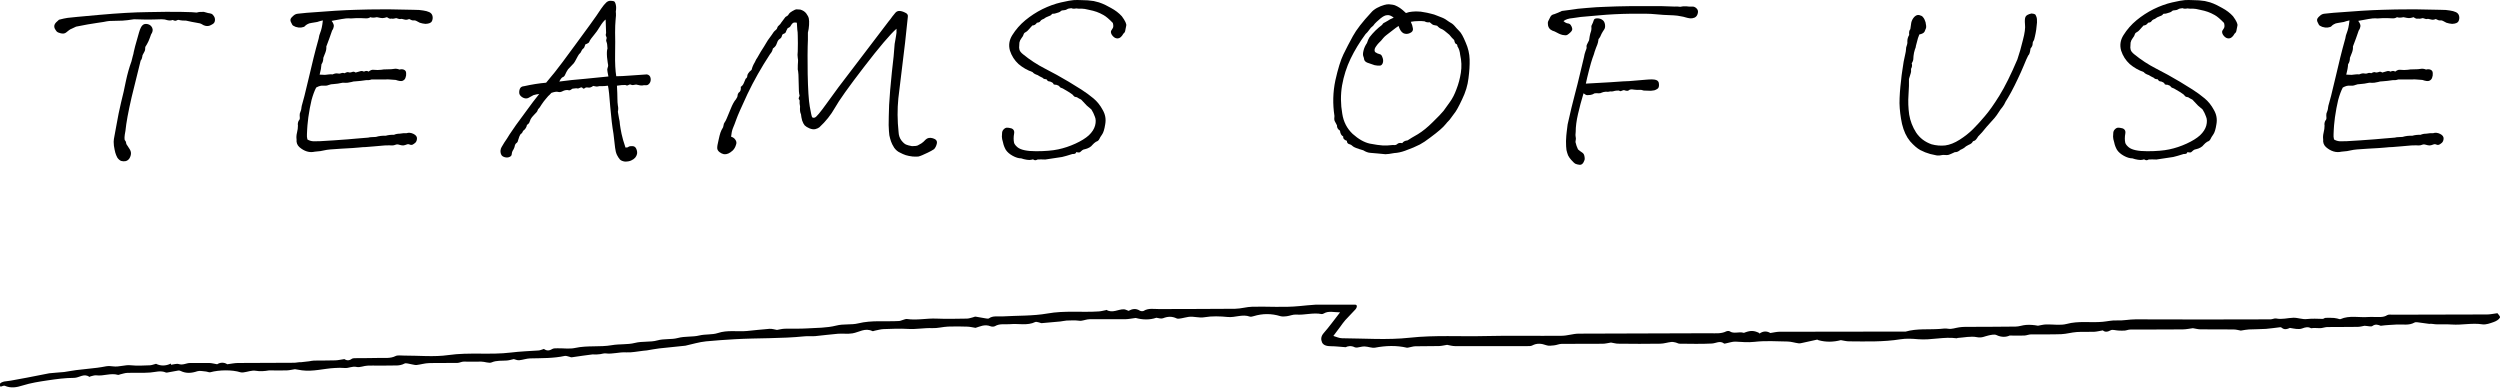 <svg width="270" height="42" viewBox="0 0 270 42" fill="none" xmlns="http://www.w3.org/2000/svg">
<g clip-path="url(#clip0_2003_17)">
<path d="M190.018 36.034C190.418 35.73 190.848 35.748 191.194 35.966C191.571 35.91 191.879 35.829 192.179 35.829C196.725 35.817 201.271 35.817 205.817 35.81C207.017 35.463 208.271 35.612 209.502 35.525C209.817 35.5 210.086 35.445 210.425 35.507C210.779 35.569 211.194 35.407 211.586 35.352C211.802 35.321 212.017 35.302 212.232 35.302C214.048 35.289 215.871 35.302 217.686 35.271C218.063 35.271 218.432 35.116 218.817 35.091C219.247 35.06 219.678 35.097 220.101 35.178C220.394 35.128 220.678 35.048 220.971 35.041C221.717 35.017 222.524 35.165 223.194 34.986C224.486 34.632 225.786 34.874 227.063 34.756C227.57 34.713 228.078 34.582 228.586 34.607C229.286 34.644 229.947 34.489 230.647 34.489C235.501 34.514 240.355 34.502 245.208 34.489C245.416 34.489 245.639 34.359 245.824 34.396C246.462 34.527 247.062 34.334 247.677 34.316C248.162 34.303 248.662 34.514 249.131 34.458C249.716 34.396 250.277 34.421 250.854 34.44C250.947 34.44 251.031 34.347 251.131 34.334C251.3 34.316 251.47 34.322 251.639 34.322C251.785 34.322 251.931 34.328 252.085 34.34C252.193 34.353 252.3 34.378 252.416 34.396C252.539 34.421 252.693 34.496 252.77 34.465C253.746 34.03 254.8 34.322 255.808 34.235C256.023 34.216 256.246 34.235 256.462 34.235C256.923 34.223 257.393 34.309 257.816 34.037C257.954 33.944 258.239 33.987 258.454 33.987C261.839 33.981 265.215 33.974 268.6 33.962C268.931 33.962 269.254 33.888 269.723 33.826C269.785 33.931 270.061 34.167 269.992 34.303C269.892 34.508 269.585 34.688 269.315 34.781C268.931 34.917 268.477 35.085 268.1 35.029C266.985 34.855 265.892 35.128 264.792 35.048C264.215 35.004 263.631 35.048 263.046 35.023C262.823 35.017 262.608 34.942 262.362 34.979C262.054 34.936 261.754 34.886 261.446 34.855C261.216 34.831 260.916 34.75 260.762 34.837C260.162 35.178 259.5 35.01 258.862 35.048C258.285 35.085 257.7 35.103 257.123 35.184C256.831 35.085 256.569 34.955 256.208 35.215C256.077 35.308 255.731 35.203 255.37 35.184C255.216 35.209 254.923 35.296 254.639 35.302C253.547 35.321 252.454 35.308 251.37 35.321C251.162 35.321 250.954 35.395 250.747 35.426C250.639 35.445 250.524 35.445 250.416 35.438C250.147 35.426 249.877 35.407 249.6 35.451C249.27 35.277 249.016 35.327 248.624 35.476C248.262 35.612 247.754 35.488 247.308 35.414C247.024 35.544 246.724 35.656 246.408 35.383C246.377 35.352 246.308 35.333 246.262 35.339C245.747 35.395 245.239 35.482 244.724 35.519C244.108 35.562 243.493 35.55 242.878 35.581C242.608 35.593 242.339 35.656 242.008 35.705C241.793 35.668 241.501 35.581 241.208 35.581C240.024 35.569 238.847 35.581 237.662 35.569C237.393 35.569 237.124 35.488 236.832 35.445C236.493 35.488 236.116 35.569 235.739 35.575C233.847 35.593 231.955 35.581 230.07 35.593C229.863 35.593 229.663 35.687 229.455 35.705C229.232 35.724 229.001 35.705 228.778 35.699C228.501 35.687 228.147 35.569 227.97 35.662C227.593 35.873 227.316 35.873 227.109 35.68C226.732 35.742 226.44 35.823 226.147 35.835C225.532 35.86 224.909 35.817 224.294 35.86C223.732 35.897 223.186 36.065 222.624 36.09C221.54 36.133 220.447 36.102 219.355 36.114C219.117 36.114 218.878 36.226 218.64 36.239C218.171 36.257 217.701 36.239 217.04 36.239C216.694 36.4 216.186 36.462 215.609 36.183C215.401 36.083 215.025 36.17 214.748 36.232C214.34 36.319 214.04 36.524 213.494 36.412C212.855 36.282 212.117 36.456 211.425 36.499C211.394 36.499 211.355 36.542 211.332 36.536C209.932 36.338 208.563 36.76 207.156 36.636C206.525 36.58 205.863 36.542 205.248 36.642C203.409 36.939 201.556 36.877 199.702 36.865C199.41 36.865 199.117 36.784 198.81 36.735C198.04 36.939 197.217 36.97 196.394 36.741C196.348 36.728 196.294 36.673 196.256 36.679C195.748 36.784 195.24 36.902 194.733 37.014C194.571 37.051 194.387 37.101 194.233 37.076C193.841 37.026 193.448 36.89 193.056 36.884C191.856 36.859 190.641 36.784 189.464 36.921C188.756 37.001 188.11 36.927 187.425 36.896C187.11 36.884 186.779 37.008 186.456 37.07C186.372 37.088 186.233 37.132 186.202 37.101C185.748 36.747 185.325 37.082 184.879 37.101C183.718 37.163 182.556 37.126 181.387 37.119C181.256 37.119 181.133 37.026 180.995 36.995C180.833 36.958 180.656 36.915 180.495 36.933C180.095 36.977 179.71 37.113 179.31 37.119C177.803 37.144 176.295 37.138 174.78 37.119C174.51 37.119 174.241 37.032 173.987 36.995C173.687 37.039 173.38 37.126 173.072 37.126C171.603 37.138 170.126 37.126 168.657 37.138C168.387 37.138 168.118 37.274 167.841 37.299C167.564 37.33 167.241 37.374 167.011 37.287C166.472 37.094 165.995 37.039 165.48 37.312C165.341 37.386 165.134 37.38 164.949 37.38C162.349 37.38 159.749 37.392 157.149 37.38C156.857 37.38 156.565 37.293 156.288 37.243C156.003 37.287 155.719 37.361 155.426 37.374C154.572 37.392 153.719 37.38 152.865 37.398C152.642 37.398 152.419 37.479 152.196 37.516C152.111 37.529 152.019 37.566 151.949 37.553C150.803 37.287 149.665 37.33 148.511 37.547C148.165 37.609 147.757 37.429 147.38 37.417C147.126 37.405 146.865 37.498 146.611 37.529C146.519 37.541 146.396 37.547 146.326 37.51C145.911 37.299 145.542 37.386 145.334 37.498C144.703 37.454 144.234 37.392 143.765 37.392C143.319 37.392 142.927 37.305 142.78 36.977C142.642 36.654 142.657 36.325 142.95 35.984C143.557 35.296 144.088 34.551 144.727 33.733C144.034 33.733 143.496 33.547 142.98 33.85C142.911 33.894 142.804 33.931 142.734 33.919C141.811 33.733 140.904 34.049 139.981 33.974C139.65 33.95 139.311 34.111 138.965 34.154C138.742 34.185 138.481 34.204 138.273 34.142C137.311 33.85 136.358 33.85 135.404 34.142C135.273 34.185 135.096 34.229 134.981 34.192C134.173 33.9 133.404 34.316 132.596 34.235C131.773 34.154 130.896 34.123 130.096 34.26C129.473 34.371 128.935 34.136 128.358 34.223C128.096 34.26 127.85 34.334 127.589 34.378C127.419 34.403 127.204 34.452 127.081 34.39C126.581 34.148 126.119 34.167 125.604 34.371C125.419 34.446 125.127 34.359 124.889 34.316C124.135 34.576 123.381 34.533 122.658 34.34C122.25 34.39 121.873 34.471 121.496 34.477C120.227 34.489 118.95 34.465 117.681 34.477C117.373 34.477 117.073 34.607 116.758 34.644C116.581 34.663 116.389 34.607 116.204 34.607C115.866 34.607 115.535 34.601 115.197 34.62C114.966 34.632 114.743 34.7 114.52 34.719C113.85 34.787 113.181 34.849 112.504 34.899C112.412 34.905 112.32 34.843 112.22 34.824C112.081 34.8 111.904 34.731 111.812 34.775C110.951 35.197 109.997 34.923 109.097 35.01C108.551 35.06 107.974 34.917 107.466 35.221C107.358 35.289 107.12 35.296 106.989 35.24C106.328 34.973 105.789 35.289 105.358 35.407C104.982 35.345 104.728 35.283 104.466 35.277C103.774 35.258 103.082 35.24 102.397 35.271C101.82 35.296 101.251 35.463 100.682 35.438C99.805 35.401 98.959 35.581 98.074 35.525C97.189 35.469 96.29 35.513 95.405 35.544C95.097 35.556 94.79 35.656 94.482 35.711C94.397 35.73 94.282 35.786 94.228 35.761C93.42 35.37 92.782 35.885 92.067 36.003C91.559 36.09 91.013 36.003 90.49 36.046C89.674 36.108 88.874 36.226 88.059 36.3C87.667 36.338 87.259 36.282 86.859 36.325C84.367 36.58 81.844 36.493 79.352 36.636C78.328 36.697 77.282 36.766 76.259 36.865C75.513 36.939 74.798 37.163 74.067 37.324C74.052 37.324 74.029 37.33 74.013 37.336C73.075 37.436 72.136 37.522 71.198 37.628C70.744 37.678 70.298 37.777 69.852 37.845C69.729 37.864 69.598 37.87 69.475 37.882C68.859 37.944 68.236 38.093 67.629 38.056C66.867 38.006 66.159 38.267 65.406 38.167C65.221 38.143 65.021 38.223 64.829 38.248C64.567 38.279 64.306 38.304 64.021 38.273C63.66 38.316 63.298 38.36 62.937 38.416C62.537 38.471 62.144 38.54 61.744 38.589C61.667 38.602 61.583 38.552 61.506 38.533C61.337 38.496 61.144 38.409 60.998 38.44C59.767 38.707 58.514 38.676 57.252 38.707C56.86 38.719 56.468 38.868 56.068 38.906C55.875 38.924 55.667 38.825 55.491 38.782C55.237 38.837 54.991 38.918 54.729 38.937C54.183 38.98 53.637 38.906 53.091 39.141C52.814 39.259 52.345 39.054 51.968 39.054C51.345 39.061 50.721 39.073 50.091 39.054C49.86 39.048 49.622 39.197 49.383 39.197C48.368 39.216 47.345 39.185 46.329 39.216C45.883 39.228 45.445 39.365 44.999 39.42C44.837 39.439 44.66 39.377 44.491 39.352C44.214 39.315 43.852 39.172 43.683 39.265C43.137 39.563 42.56 39.452 41.991 39.476C41.23 39.507 40.46 39.464 39.699 39.489C39.299 39.501 38.868 39.712 38.522 39.631C38.037 39.52 37.676 39.78 37.237 39.743C36.876 39.712 36.507 39.718 36.145 39.743C34.968 39.805 33.822 40.152 32.622 39.997C32.368 39.966 32.114 39.917 31.853 39.873C31.576 39.917 31.268 39.991 30.961 40.004C30.361 40.022 29.761 40.004 29.161 40.004C29.122 40.004 29.084 40.004 29.053 40.004C28.568 40.084 28.114 40.127 27.599 40.041C27.207 39.972 26.753 40.159 26.322 40.214C26.199 40.233 26.061 40.239 25.953 40.202C25.107 39.929 23.692 39.935 22.715 40.202C22.576 40.239 22.392 40.134 22.222 40.121C21.915 40.096 21.561 40.01 21.307 40.096C20.684 40.307 20.107 40.351 19.515 40.066C19.438 40.028 19.338 40.004 19.261 40.016C18.884 40.078 18.515 40.152 18.138 40.221C18.069 40.233 17.976 40.258 17.922 40.233C17.346 39.979 16.792 40.19 16.215 40.233C15.399 40.295 14.576 40.245 13.761 40.27C13.507 40.276 13.253 40.369 12.999 40.425C12.915 40.444 12.815 40.506 12.746 40.487C11.961 40.258 11.192 40.636 10.407 40.537C10.215 40.512 9.992 40.599 9.792 40.642C9.746 40.655 9.669 40.711 9.653 40.704C9.069 40.276 8.561 40.81 7.992 40.81C7.046 40.81 6.1 40.94 5.169 41.077C4.254 41.213 3.323 41.356 2.454 41.629C1.769 41.846 1.177 41.951 0.508 41.66C0.415 41.622 0.223 41.722 0.061 41.765C-0.208 41.411 0.177 41.287 0.431 41.207C0.677 41.176 0.915 41.151 1.161 41.108C1.746 41.002 2.331 40.897 2.915 40.785C3.715 40.63 4.523 40.475 5.323 40.314C5.4 40.295 6.83 40.19 6.93 40.177C7.361 40.115 7.792 40.028 8.223 39.972C8.977 39.879 9.738 39.811 10.5 39.718C10.83 39.681 11.153 39.613 11.476 39.557C11.723 39.514 12.046 39.544 12.215 39.569C12.892 39.656 13.499 39.371 14.169 39.452C14.83 39.526 15.515 39.47 16.184 39.452C16.384 39.445 16.584 39.358 16.853 39.29C17.33 39.532 17.892 39.544 18.445 39.265C18.453 39.309 18.461 39.352 18.476 39.396C18.753 39.365 19.076 39.247 19.307 39.321C19.769 39.464 20.122 39.203 20.53 39.203C21.222 39.21 21.915 39.191 22.599 39.203C22.853 39.203 23.099 39.284 23.453 39.34C23.768 39.135 24.199 39.104 24.545 39.34C24.976 39.284 25.338 39.203 25.699 39.203C27.715 39.185 29.738 39.191 31.753 39.178C32.007 39.178 32.253 39.098 32.522 39.117C32.814 39.086 33.107 39.054 33.399 39.017C33.576 38.992 33.753 38.943 33.922 38.943C34.684 38.93 35.453 38.943 36.214 38.918C36.507 38.912 36.799 38.837 37.191 38.782C37.376 38.906 37.668 39.005 37.999 38.751C38.099 38.676 38.306 38.688 38.468 38.682C39.306 38.67 40.145 38.682 40.976 38.657C41.56 38.639 42.153 38.738 42.722 38.453C42.953 38.335 43.322 38.409 43.637 38.403C45.237 38.397 46.876 38.571 48.429 38.347C50.691 38.025 52.952 38.347 55.175 38.075C56.183 37.95 57.167 37.919 58.167 37.851C58.352 37.839 58.529 37.746 58.744 37.684C59.014 37.888 59.298 37.907 59.637 37.696C59.775 37.609 60.014 37.615 60.214 37.615C60.852 37.603 61.521 37.709 62.114 37.578C63.429 37.287 64.79 37.504 66.067 37.281C66.913 37.132 67.775 37.237 68.552 37.039C69.375 36.828 70.236 36.977 70.983 36.766C71.736 36.555 72.513 36.691 73.198 36.505C73.982 36.294 74.79 36.412 75.521 36.232C76.198 36.071 76.921 36.17 77.513 35.972C78.567 35.618 79.621 35.842 80.667 35.748C81.482 35.674 82.29 35.569 83.105 35.513C83.367 35.494 83.644 35.587 83.913 35.631C84.19 35.587 84.482 35.507 84.774 35.5C85.559 35.476 86.344 35.519 87.121 35.469C88.19 35.407 89.305 35.42 90.305 35.165C91.12 34.955 91.936 35.11 92.69 34.923C94.151 34.564 95.628 34.756 97.097 34.669C97.236 34.663 97.359 34.595 97.497 34.558C97.643 34.52 97.812 34.434 97.951 34.452C99.02 34.613 100.082 34.359 101.151 34.409C102.235 34.458 103.335 34.421 104.42 34.409C104.643 34.409 104.858 34.322 105.074 34.272C105.174 34.248 105.282 34.185 105.374 34.198C105.743 34.254 106.112 34.334 106.481 34.39C106.581 34.409 106.735 34.427 106.797 34.39C107.228 34.068 107.758 34.204 108.251 34.173C109.881 34.074 111.551 34.136 113.127 33.857C114.989 33.522 116.835 33.758 118.681 33.633C118.943 33.615 119.196 33.54 119.45 33.491C119.466 33.491 119.489 33.466 119.496 33.466C120.15 33.857 120.75 33.392 121.373 33.404C121.535 33.404 121.696 33.509 121.889 33.571C122.266 33.361 122.673 33.274 123.104 33.553C123.196 33.609 123.427 33.633 123.512 33.578C124.035 33.249 124.635 33.385 125.196 33.379C127.927 33.361 130.65 33.379 133.381 33.348C134.011 33.342 134.642 33.137 135.273 33.125C136.965 33.088 138.673 33.224 140.342 33.057C141.488 32.939 142.619 32.852 143.773 32.833C144.534 32.821 145.303 32.833 146.065 32.846C146.226 32.846 146.488 32.908 146.526 32.988C146.573 33.106 146.496 33.292 146.396 33.404C146.042 33.801 145.65 34.173 145.296 34.57C145.096 34.787 144.942 35.029 144.765 35.265C144.534 35.569 144.311 35.873 144.003 36.282C144.311 36.369 144.627 36.53 144.942 36.53C147.38 36.549 149.849 36.735 152.242 36.474C154.98 36.176 157.695 36.363 160.418 36.294C163.164 36.226 165.911 36.294 168.657 36.263C169.272 36.263 169.88 36.04 170.495 36.034C175.226 36.009 179.949 36.015 184.679 35.99C185.264 35.99 185.872 36.065 186.425 35.792C186.518 35.742 186.725 35.73 186.795 35.773C187.256 36.096 187.818 35.786 188.302 35.941C188.348 35.959 188.433 35.916 188.495 35.891C189.087 35.68 189.441 35.693 189.987 35.959L190.018 36.034Z" fill="black"/>
</g>
<path d="M264.831 2.578C264.615 2.562 264.407 2.52 264.208 2.454C264.042 2.371 263.917 2.304 263.834 2.255C263.751 2.205 263.651 2.188 263.535 2.205C263.435 2.221 263.278 2.171 263.062 2.055C262.879 2.138 262.705 2.155 262.539 2.105C262.339 2.039 262.198 2.022 262.115 2.055C262.049 2.072 261.899 2.039 261.666 1.956C261.451 2.022 261.276 2.039 261.143 2.005C261.027 2.055 260.869 2.005 260.67 1.856C260.454 1.922 260.288 1.956 260.172 1.956C260.072 1.956 259.873 1.922 259.574 1.856C259.275 1.922 259.042 1.922 258.876 1.856C258.727 1.956 258.552 1.997 258.353 1.98C258.154 1.964 257.971 1.956 257.805 1.956C257.655 1.956 257.514 1.956 257.381 1.956C257.248 1.956 257.115 1.964 256.983 1.98C256.85 1.997 256.708 1.997 256.559 1.98C256.426 1.964 256.169 1.989 255.787 2.055C255.405 2.122 255.039 2.188 254.69 2.255C254.89 2.52 254.964 2.736 254.915 2.902C254.881 3.068 254.823 3.201 254.74 3.301C254.558 3.849 254.35 4.422 254.117 5.02C254.134 5.236 254.101 5.452 254.018 5.668C253.935 5.867 253.86 6.058 253.793 6.241C253.793 6.523 253.727 6.756 253.594 6.938C253.578 7.254 253.511 7.628 253.395 8.06C253.611 8.076 253.802 8.085 253.968 8.085C254.151 8.068 254.3 8.051 254.416 8.035C254.549 8.018 254.674 8.018 254.79 8.035C255.023 7.935 255.205 7.902 255.338 7.935C255.471 7.968 255.596 7.96 255.712 7.91C255.828 7.86 255.953 7.86 256.086 7.91C256.302 7.794 256.451 7.761 256.534 7.81C256.634 7.844 256.75 7.835 256.883 7.786C257.016 7.719 257.149 7.736 257.282 7.835C257.531 7.769 257.705 7.719 257.805 7.686C257.921 7.653 258.046 7.669 258.178 7.736C258.378 7.636 258.544 7.636 258.677 7.736C258.876 7.586 259.042 7.52 259.175 7.536C259.325 7.536 259.482 7.545 259.648 7.561C259.781 7.561 259.914 7.553 260.047 7.536C260.18 7.503 260.404 7.487 260.72 7.487C261.035 7.487 261.276 7.47 261.442 7.437C261.608 7.404 261.799 7.428 262.015 7.511C262.215 7.462 262.381 7.47 262.514 7.536C262.663 7.603 262.738 7.727 262.738 7.91C262.754 8.076 262.73 8.242 262.663 8.408C262.613 8.558 262.505 8.666 262.339 8.732C262.19 8.782 261.949 8.749 261.617 8.633C261.334 8.616 261.11 8.599 260.944 8.583C260.794 8.566 260.653 8.566 260.52 8.583H259.001C258.818 8.649 258.619 8.674 258.403 8.658C258.22 8.674 258.037 8.699 257.855 8.732C257.688 8.749 257.506 8.766 257.306 8.782C257.124 8.782 256.966 8.807 256.833 8.857C256.7 8.89 256.567 8.915 256.434 8.932C256.318 8.948 256.135 8.948 255.886 8.932C255.67 8.965 255.496 8.998 255.363 9.031C255.247 9.048 255.089 9.064 254.89 9.081C254.707 9.081 254.533 9.114 254.367 9.181C254.217 9.247 254.026 9.272 253.793 9.255C253.578 9.222 253.32 9.289 253.021 9.455C252.838 9.804 252.672 10.252 252.523 10.8C252.39 11.348 252.274 11.971 252.174 12.669C252.091 13.366 252.049 13.798 252.049 13.964C252.049 14.13 252.041 14.305 252.025 14.488C252.008 14.67 252.025 14.861 252.074 15.061C252.257 15.177 252.473 15.243 252.722 15.26C252.971 15.277 253.694 15.243 254.89 15.16C256.102 15.077 256.949 15.011 257.431 14.961C257.913 14.911 258.32 14.878 258.652 14.861C258.768 14.828 258.884 14.811 259.001 14.811C259.134 14.811 259.291 14.803 259.474 14.787C259.806 14.687 260.155 14.645 260.52 14.662C260.819 14.579 261.118 14.546 261.417 14.562C261.6 14.479 261.808 14.438 262.04 14.438C262.323 14.388 262.563 14.371 262.763 14.388C263.012 14.305 263.269 14.33 263.535 14.463C263.801 14.595 263.925 14.77 263.909 14.986C263.892 15.185 263.826 15.335 263.709 15.434C263.61 15.517 263.51 15.584 263.411 15.634C263.311 15.667 263.211 15.659 263.112 15.609C263.012 15.559 262.904 15.559 262.788 15.609C262.671 15.659 262.547 15.692 262.414 15.708C262.298 15.708 262.156 15.684 261.99 15.634C261.841 15.584 261.708 15.584 261.592 15.634C261.475 15.684 261.351 15.708 261.218 15.708C261.085 15.692 260.819 15.692 260.421 15.708C260.089 15.742 259.707 15.775 259.275 15.808C258.843 15.841 258.536 15.866 258.353 15.883C258.17 15.883 257.929 15.899 257.63 15.933C257.331 15.966 256.7 16.007 255.737 16.057C254.773 16.107 254.167 16.165 253.918 16.232C253.686 16.298 253.337 16.348 252.872 16.381C252.589 16.448 252.307 16.439 252.025 16.356C251.742 16.273 251.468 16.115 251.202 15.883C250.97 15.667 250.87 15.393 250.903 15.061C250.87 14.828 250.887 14.579 250.953 14.313C251.02 14.047 251.053 13.798 251.053 13.566C251.02 13.4 251.045 13.225 251.128 13.043C251.227 12.943 251.269 12.827 251.252 12.694C251.236 12.544 251.236 12.403 251.252 12.27C251.368 11.988 251.427 11.78 251.427 11.647C251.443 11.498 251.476 11.348 251.526 11.199C251.593 11.033 251.834 10.069 252.249 8.309C252.664 6.548 252.913 5.527 252.996 5.244C253.079 4.962 253.179 4.596 253.295 4.148C253.328 3.915 253.378 3.724 253.445 3.575C253.511 3.409 253.569 3.218 253.619 3.002C253.669 2.786 253.71 2.52 253.744 2.205C253.511 2.255 253.353 2.296 253.27 2.329C253.204 2.362 253.096 2.387 252.946 2.404C252.814 2.421 252.664 2.446 252.498 2.479C252.332 2.495 252.182 2.545 252.049 2.628C251.933 2.695 251.85 2.761 251.8 2.828C251.75 2.894 251.609 2.944 251.377 2.977C251.211 2.994 251.02 2.969 250.804 2.902C250.588 2.819 250.463 2.736 250.43 2.653C250.397 2.57 250.347 2.47 250.281 2.354C250.231 2.221 250.231 2.105 250.281 2.005C250.347 1.889 250.447 1.781 250.58 1.681C250.712 1.565 250.862 1.499 251.028 1.482C251.211 1.466 251.535 1.432 252 1.383C254.292 1.2 256.052 1.092 257.282 1.059C258.245 1.025 259.225 1.009 260.221 1.009C260.471 1.009 260.728 1.009 260.994 1.009C262.24 1.025 263.087 1.042 263.535 1.059C264 1.059 264.349 1.084 264.581 1.133C264.831 1.167 265.047 1.225 265.229 1.308C265.412 1.391 265.528 1.524 265.578 1.706C265.628 1.889 265.611 2.08 265.528 2.279C265.445 2.462 265.213 2.562 264.831 2.578Z" fill="black"/>
<path d="M241.167 1.756C241.532 2.255 241.69 2.595 241.64 2.778C241.607 2.961 241.574 3.127 241.541 3.276C241.524 3.426 241.458 3.542 241.341 3.625C241.159 3.957 240.959 4.132 240.743 4.148C240.544 4.165 240.361 4.082 240.195 3.899C240.029 3.716 239.963 3.534 239.996 3.351C240.062 3.235 240.129 3.127 240.195 3.027C240.262 2.911 240.262 2.728 240.195 2.479C239.797 2.064 239.465 1.781 239.199 1.632C238.933 1.482 238.684 1.366 238.451 1.283C238.219 1.2 237.936 1.125 237.604 1.059C237.272 0.976 237.015 0.934 236.832 0.934C236.633 0.951 236.433 0.943 236.234 0.909C236.035 0.959 235.86 0.951 235.711 0.884C235.478 0.901 235.32 0.943 235.237 1.009C235.171 1.059 235.055 1.092 234.889 1.109C234.722 1.109 234.606 1.15 234.54 1.233C234.473 1.3 234.307 1.366 234.041 1.433C233.958 1.466 233.867 1.482 233.767 1.482C233.684 1.466 233.618 1.499 233.568 1.582C233.518 1.649 233.394 1.715 233.194 1.781C233.012 1.848 232.887 1.914 232.821 1.981C232.754 2.031 232.671 2.072 232.571 2.105C232.488 2.139 232.414 2.205 232.347 2.305C232.297 2.388 232.181 2.437 231.998 2.454C231.866 2.653 231.699 2.753 231.5 2.753C231.284 2.986 231.135 3.152 231.052 3.251C230.985 3.334 230.894 3.409 230.778 3.476C230.661 3.525 230.587 3.608 230.553 3.725C230.537 3.824 230.462 3.957 230.329 4.123C230.213 4.273 230.138 4.431 230.105 4.597L230.08 5.045C230.063 5.062 230.072 5.161 230.105 5.344C230.138 5.51 230.271 5.685 230.504 5.867C231.234 6.465 232.023 6.98 232.87 7.412C233.718 7.844 234.573 8.317 235.437 8.832C235.885 9.098 236.342 9.38 236.807 9.679C237.272 9.978 237.704 10.294 238.103 10.626C238.501 10.958 238.833 11.373 239.099 11.872C239.381 12.354 239.473 12.868 239.373 13.416C239.29 13.965 239.174 14.338 239.024 14.538C238.891 14.72 238.792 14.886 238.725 15.036C238.659 15.169 238.543 15.26 238.377 15.31C238.227 15.41 238.103 15.518 238.003 15.634C237.92 15.75 237.804 15.85 237.654 15.933C237.505 16.016 237.355 16.074 237.206 16.107C237.073 16.124 236.965 16.165 236.882 16.232C236.799 16.298 236.724 16.365 236.657 16.431C236.591 16.481 236.45 16.481 236.234 16.431C236.217 16.581 236.084 16.647 235.835 16.631C235.37 16.78 234.996 16.888 234.714 16.954C234.1 17.037 233.493 17.129 232.895 17.228C232.563 17.212 232.281 17.212 232.048 17.228C231.915 17.311 231.799 17.328 231.699 17.278C231.616 17.212 231.517 17.203 231.4 17.253C231.284 17.287 231.118 17.287 230.902 17.253C230.686 17.22 230.487 17.17 230.304 17.104C230.022 17.104 229.715 17.012 229.382 16.83C229.05 16.647 228.801 16.431 228.635 16.182C228.485 15.916 228.386 15.65 228.336 15.385C228.253 15.119 228.211 14.911 228.211 14.762C228.211 14.596 228.22 14.446 228.236 14.313C228.253 14.181 228.311 14.064 228.411 13.965C228.527 13.848 228.643 13.79 228.76 13.79C228.892 13.79 229.017 13.807 229.133 13.84C229.266 13.857 229.374 13.915 229.457 14.014C229.54 14.114 229.565 14.255 229.532 14.438C229.499 14.604 229.482 14.778 229.482 14.961C229.482 15.127 229.499 15.285 229.532 15.435C229.582 15.584 229.706 15.742 229.906 15.908C230.254 16.19 230.919 16.331 231.899 16.331C232.879 16.331 233.676 16.265 234.291 16.132C234.922 15.999 235.545 15.792 236.159 15.509C236.774 15.227 237.255 14.928 237.604 14.612C237.953 14.28 238.177 13.931 238.277 13.566C238.377 13.184 238.368 12.86 238.252 12.594C238.152 12.312 238.028 12.055 237.878 11.822C237.712 11.689 237.546 11.548 237.38 11.398C237.231 11.249 237.098 11.108 236.981 10.975C236.848 10.809 236.741 10.717 236.657 10.701C236.591 10.668 236.516 10.626 236.433 10.576C236.367 10.51 236.284 10.477 236.184 10.477C236.101 10.477 236.026 10.435 235.96 10.352C235.91 10.269 235.819 10.186 235.686 10.103C235.553 10.003 235.254 9.82 234.789 9.555C234.606 9.505 234.49 9.438 234.44 9.355C234.39 9.272 234.274 9.206 234.091 9.156C233.892 9.156 233.784 9.123 233.767 9.056C233.767 8.99 233.709 8.932 233.593 8.882C233.477 8.816 233.369 8.782 233.269 8.782C233.186 8.766 233.103 8.691 233.02 8.558C232.821 8.558 232.688 8.508 232.621 8.409C232.372 8.292 232.189 8.193 232.073 8.11C231.807 8.027 231.625 7.919 231.525 7.786C230.96 7.586 230.454 7.296 230.005 6.914C229.573 6.515 229.266 6.033 229.083 5.469C228.917 4.887 229 4.331 229.333 3.799C229.715 3.185 230.188 2.645 230.753 2.18C231.317 1.715 231.932 1.316 232.596 0.984C233.277 0.652 233.942 0.411 234.59 0.262C235.254 0.112 235.711 0.029 235.96 0.012C236.226 -0.004 236.5 -0.004 236.782 0.012C237.28 0.012 237.729 0.046 238.127 0.112C238.576 0.212 238.883 0.303 239.049 0.386C239.232 0.453 239.548 0.61 239.996 0.86C240.461 1.109 240.851 1.408 241.167 1.756Z" fill="black"/>
<path d="M219.995 2.429C219.961 2.944 219.887 3.45 219.77 3.948C219.721 4.214 219.662 4.38 219.596 4.447C219.546 4.513 219.521 4.621 219.521 4.771C219.521 4.904 219.446 5.061 219.297 5.244C219.247 5.659 219.164 5.908 219.048 5.991C218.932 6.207 218.774 6.565 218.574 7.063C218.375 7.544 218.159 8.026 217.927 8.508C217.711 8.973 217.47 9.455 217.204 9.953C216.938 10.435 216.739 10.775 216.606 10.974C216.507 11.207 216.39 11.406 216.257 11.572C216.125 11.722 215.992 11.905 215.859 12.12C215.726 12.336 215.576 12.544 215.41 12.743C215.045 13.159 214.754 13.482 214.538 13.715C214.339 13.947 214.181 14.139 214.065 14.288C213.949 14.421 213.807 14.57 213.641 14.736C213.475 15.019 213.334 15.177 213.218 15.21C213.118 15.226 213.052 15.276 213.019 15.359C212.985 15.426 212.911 15.492 212.794 15.559C212.678 15.608 212.52 15.691 212.321 15.808C212.171 15.957 211.972 16.082 211.723 16.181C211.524 16.364 211.324 16.447 211.125 16.431C210.976 16.497 210.868 16.547 210.801 16.58C210.735 16.613 210.635 16.655 210.502 16.705C210.369 16.755 210.153 16.763 209.854 16.73C209.572 16.796 209.331 16.813 209.132 16.779C208.949 16.73 208.725 16.68 208.459 16.63C208.094 16.53 207.737 16.389 207.388 16.206C207.056 16.024 206.69 15.708 206.292 15.26C205.893 14.778 205.602 14.155 205.42 13.391C205.253 12.61 205.162 11.863 205.146 11.149C205.146 10.418 205.204 9.587 205.32 8.657C205.353 8.292 205.395 7.96 205.444 7.661C205.494 7.345 205.544 7.013 205.594 6.664C205.66 6.315 205.719 6.041 205.768 5.842C205.818 5.626 205.843 5.477 205.843 5.394C205.843 5.31 205.851 5.219 205.868 5.119C205.901 5.003 205.934 4.895 205.968 4.796C206.001 4.696 206.009 4.588 205.993 4.472C205.993 4.223 206.059 3.99 206.192 3.774C206.159 3.475 206.2 3.267 206.316 3.151C206.35 2.919 206.383 2.686 206.416 2.454C206.466 2.221 206.574 2.013 206.74 1.831C206.923 1.648 207.105 1.582 207.288 1.631C207.487 1.681 207.612 1.748 207.662 1.831C207.728 1.897 207.786 1.98 207.836 2.08C207.886 2.18 207.928 2.288 207.961 2.404C208.027 2.703 208.044 2.91 208.011 3.027C207.977 3.126 207.928 3.251 207.861 3.4C207.795 3.55 207.604 3.658 207.288 3.724C207.238 3.857 207.189 3.99 207.139 4.123C207.105 4.256 207.064 4.414 207.014 4.596C206.964 4.762 206.931 4.887 206.914 4.97C206.914 5.053 206.898 5.128 206.865 5.194C206.831 5.261 206.782 5.427 206.715 5.692C206.665 5.958 206.64 6.174 206.64 6.34C206.64 6.49 206.582 6.656 206.466 6.839C206.532 7.038 206.508 7.237 206.391 7.437C206.408 7.669 206.4 7.819 206.366 7.885C206.35 7.935 206.283 8.151 206.167 8.533C206.184 8.965 206.167 9.538 206.117 10.252C206.067 10.95 206.092 11.655 206.192 12.37C206.308 13.067 206.557 13.715 206.939 14.313C207.338 14.911 207.894 15.334 208.609 15.584C209.09 15.716 209.58 15.758 210.079 15.708C210.577 15.642 211.1 15.434 211.648 15.085C212.196 14.736 212.678 14.354 213.093 13.939C213.508 13.524 213.932 13.059 214.364 12.544C214.812 12.029 215.336 11.29 215.934 10.327C216.531 9.363 217.179 8.059 217.877 6.415C218.093 5.784 218.292 5.086 218.475 4.322C218.674 3.575 218.749 3.01 218.699 2.628C218.666 2.246 218.682 1.98 218.749 1.831C218.815 1.665 219.031 1.54 219.397 1.457C219.579 1.474 219.696 1.499 219.745 1.532C219.812 1.548 219.87 1.631 219.92 1.781C219.986 1.93 220.011 2.146 219.995 2.429Z" fill="black"/>
<path d="M171.62 4.348C171.67 3.999 171.712 3.766 171.745 3.65C171.795 3.517 171.828 3.409 171.844 3.326C171.878 3.226 171.886 3.052 171.869 2.803C172.002 2.537 172.085 2.338 172.119 2.205C172.152 2.055 172.276 1.981 172.492 1.981C172.725 1.981 172.916 2.039 173.065 2.155C173.215 2.255 173.306 2.421 173.339 2.653C173.373 2.886 173.339 3.069 173.24 3.201C173.157 3.318 173.065 3.467 172.966 3.65C172.883 3.882 172.775 4.073 172.642 4.223C172.609 4.489 172.567 4.68 172.517 4.796C172.484 4.896 172.434 5.02 172.368 5.17C172.318 5.303 172.268 5.444 172.218 5.593C172.185 5.743 172.11 5.967 171.994 6.266C171.894 6.548 171.77 6.98 171.62 7.561C171.471 8.143 171.354 8.633 171.271 9.031C171.903 8.998 172.783 8.948 173.912 8.882C175.042 8.799 175.731 8.757 175.98 8.757C176.246 8.741 176.836 8.691 177.749 8.608C178.281 8.558 178.646 8.566 178.845 8.633C179.061 8.699 179.169 8.857 179.169 9.106C179.186 9.339 179.136 9.497 179.02 9.58C178.904 9.663 178.787 9.721 178.671 9.754C178.555 9.771 178.43 9.787 178.297 9.804C178.181 9.804 177.924 9.795 177.525 9.779C177.342 9.712 177.185 9.688 177.052 9.704C176.919 9.721 176.719 9.712 176.454 9.679C176.188 9.629 176.005 9.654 175.906 9.754C175.823 9.837 175.648 9.829 175.382 9.729C175.249 9.762 175.15 9.795 175.083 9.829C175.017 9.862 174.934 9.845 174.834 9.779C174.602 9.779 174.436 9.795 174.336 9.829C174.253 9.862 174.153 9.879 174.037 9.879C173.937 9.862 173.846 9.87 173.763 9.903C173.68 9.92 173.572 9.92 173.439 9.903C173.24 9.92 173.09 9.953 172.991 10.003C172.907 10.053 172.8 10.078 172.667 10.078C172.55 10.061 172.401 10.061 172.218 10.078C172.052 10.178 171.903 10.236 171.77 10.252C171.637 10.269 171.521 10.277 171.421 10.277C171.321 10.277 171.188 10.211 171.022 10.078C170.79 10.842 170.59 11.589 170.424 12.32C170.258 13.034 170.175 13.674 170.175 14.239C170.142 14.504 170.142 14.695 170.175 14.812C170.208 14.911 170.2 15.086 170.15 15.335C170.217 15.634 170.308 15.9 170.424 16.132C170.574 16.265 170.715 16.373 170.848 16.456C170.981 16.539 171.064 16.647 171.097 16.78C171.13 16.896 171.147 17.004 171.147 17.104C171.163 17.203 171.122 17.345 171.022 17.527C170.923 17.71 170.79 17.801 170.624 17.801C170.458 17.785 170.308 17.752 170.175 17.702C170.059 17.652 169.893 17.502 169.677 17.253C169.544 17.104 169.436 16.946 169.353 16.78C169.287 16.614 169.228 16.423 169.179 16.207C169.145 15.991 169.129 15.667 169.129 15.235C169.145 14.803 169.17 14.471 169.204 14.239C169.237 14.006 169.27 13.74 169.303 13.441C169.602 12.096 169.86 11.025 170.076 10.227C170.291 9.413 170.474 8.683 170.624 8.035C170.79 7.387 170.939 6.764 171.072 6.166C171.105 5.95 171.155 5.751 171.222 5.568C171.338 5.303 171.379 5.136 171.346 5.07C171.33 4.987 171.346 4.896 171.396 4.796C171.446 4.696 171.521 4.547 171.62 4.348ZM169.851 1.956C169.419 1.989 169.087 2.097 168.855 2.28C169.021 2.429 169.179 2.512 169.328 2.529C169.478 2.545 169.586 2.612 169.652 2.728C169.735 2.844 169.785 2.969 169.801 3.102C169.818 3.218 169.76 3.343 169.627 3.475C169.494 3.608 169.37 3.708 169.253 3.774C169.154 3.824 168.988 3.824 168.755 3.774C168.539 3.725 168.257 3.6 167.908 3.401C167.725 3.351 167.567 3.276 167.435 3.177C167.302 3.06 167.219 2.911 167.185 2.728C167.152 2.545 167.161 2.396 167.21 2.28C167.277 2.147 167.352 1.997 167.435 1.831C167.518 1.665 167.659 1.565 167.858 1.532C168.141 1.433 168.415 1.316 168.68 1.183C168.863 1.167 169.179 1.125 169.627 1.059C170.092 0.976 170.673 0.909 171.371 0.859C172.085 0.793 172.766 0.752 173.414 0.735C174.078 0.702 175.025 0.677 176.254 0.66C176.736 0.66 177.193 0.66 177.625 0.66C178.256 0.66 178.829 0.66 179.344 0.66C180.191 0.693 180.697 0.71 180.864 0.71C181.046 0.693 181.246 0.702 181.461 0.735C181.644 0.685 181.877 0.668 182.159 0.685C182.358 0.718 182.549 0.727 182.732 0.71C182.915 0.693 183.081 0.76 183.23 0.909C183.38 1.059 183.421 1.242 183.355 1.457C183.305 1.673 183.189 1.823 183.006 1.906C182.84 1.972 182.682 1.997 182.533 1.981C182.383 1.964 182.226 1.931 182.059 1.881C181.91 1.831 181.727 1.79 181.511 1.756C181.295 1.707 181.046 1.673 180.764 1.657C180.199 1.624 179.825 1.607 179.643 1.607C179.477 1.59 179.169 1.565 178.721 1.532C178.272 1.482 177.417 1.466 176.155 1.482C174.909 1.499 173.755 1.557 172.692 1.657C171.645 1.74 170.989 1.798 170.723 1.831C170.474 1.864 170.184 1.906 169.851 1.956Z" fill="black"/>
<path d="M150.573 16.531C150.141 16.614 149.825 16.655 149.626 16.655C149.443 16.639 149.186 16.614 148.854 16.581C148.521 16.547 148.231 16.523 147.982 16.506C147.749 16.489 147.5 16.398 147.234 16.232C146.586 16.049 146.204 15.9 146.088 15.783C145.972 15.667 145.839 15.592 145.689 15.559C145.54 15.509 145.465 15.393 145.465 15.21C145.166 15.111 145.033 14.953 145.067 14.737C144.867 14.637 144.751 14.43 144.718 14.114C144.485 13.965 144.377 13.774 144.394 13.541C144.278 13.342 144.195 13.184 144.145 13.068C144.095 12.951 144.087 12.769 144.12 12.52C143.921 11.224 143.954 9.945 144.219 8.683C144.502 7.42 144.793 6.482 145.091 5.867C145.39 5.253 145.731 4.597 146.113 3.899C146.495 3.202 147.151 2.354 148.081 1.358C148.231 1.175 148.438 1.009 148.704 0.86C148.986 0.71 149.252 0.602 149.501 0.536C149.667 0.486 149.834 0.461 150 0.461C150.166 0.478 150.307 0.494 150.423 0.511C150.556 0.527 150.714 0.586 150.897 0.685C151.079 0.785 151.212 0.868 151.295 0.934C151.395 1.001 151.578 1.159 151.843 1.408C152.059 1.325 152.283 1.275 152.516 1.258C152.749 1.225 153.056 1.225 153.438 1.258C153.969 1.341 154.343 1.416 154.559 1.482C154.792 1.532 154.999 1.599 155.182 1.682C155.365 1.748 155.556 1.823 155.755 1.906C155.971 1.989 156.22 2.139 156.502 2.354C156.735 2.471 156.926 2.612 157.075 2.778C157.225 2.961 157.399 3.152 157.599 3.351C157.798 3.534 158.03 3.949 158.296 4.597C158.562 5.195 158.703 5.801 158.72 6.416C158.736 7.03 158.695 7.711 158.595 8.459C158.512 9.206 158.28 9.97 157.898 10.751C157.532 11.531 157.25 12.038 157.05 12.27C156.868 12.503 156.702 12.727 156.552 12.943C156.369 13.126 156.22 13.292 156.104 13.441C155.987 13.591 155.796 13.782 155.531 14.014C155.265 14.247 154.908 14.529 154.459 14.861C154.028 15.194 153.654 15.443 153.338 15.609C153.039 15.758 152.807 15.866 152.641 15.933C152.475 15.999 152.176 16.116 151.744 16.282C151.328 16.431 150.938 16.514 150.573 16.531ZM150.523 1.906C150.29 1.723 150.083 1.632 149.9 1.632C149.734 1.632 149.593 1.665 149.476 1.732C149.377 1.781 149.252 1.864 149.103 1.981C148.97 2.097 148.829 2.222 148.679 2.354C148.53 2.487 148.405 2.628 148.305 2.778C148.123 2.911 147.973 3.069 147.857 3.251C147.741 3.417 147.616 3.559 147.483 3.675C146.836 4.555 146.296 5.444 145.864 6.341C145.432 7.238 145.125 8.201 144.942 9.231C144.776 10.244 144.784 11.265 144.967 12.295C145.1 13.159 145.474 13.882 146.088 14.463C146.719 15.028 147.334 15.376 147.932 15.509C148.546 15.626 149.011 15.692 149.327 15.709C149.659 15.725 150.033 15.709 150.448 15.659C150.647 15.692 150.797 15.659 150.897 15.559C151.013 15.443 151.196 15.41 151.445 15.46C151.544 15.293 151.735 15.194 152.018 15.161C152.267 14.994 152.641 14.77 153.139 14.488C153.654 14.172 154.185 13.74 154.733 13.192C155.298 12.644 155.688 12.237 155.904 11.972C156.12 11.689 156.353 11.365 156.602 11C156.868 10.634 157.1 10.178 157.3 9.629C157.516 9.081 157.673 8.492 157.773 7.861C157.873 7.213 157.848 6.565 157.698 5.917C157.665 5.552 157.565 5.245 157.399 4.995C157.399 4.846 157.349 4.763 157.25 4.746C157.167 4.713 157.1 4.572 157.05 4.323C156.884 4.173 156.71 3.982 156.527 3.75C156.112 3.384 155.83 3.177 155.68 3.127C155.531 3.077 155.373 2.961 155.207 2.778C155.041 2.745 154.916 2.72 154.833 2.703C154.75 2.687 154.609 2.587 154.41 2.404C154.194 2.437 154.011 2.404 153.861 2.305C153.612 2.271 153.363 2.263 153.114 2.28C152.881 2.28 152.632 2.305 152.367 2.354C152.483 2.587 152.558 2.82 152.591 3.052C152.641 3.285 152.533 3.459 152.267 3.575C152.018 3.692 151.777 3.692 151.544 3.575C151.328 3.442 151.162 3.185 151.046 2.803C150.863 2.919 150.647 3.077 150.398 3.276C150.166 3.459 149.95 3.625 149.751 3.775C149.618 3.874 149.501 3.982 149.402 4.098C149.302 4.215 149.219 4.314 149.153 4.397C149.086 4.464 149.003 4.547 148.903 4.647C148.804 4.746 148.687 4.896 148.555 5.095C148.438 5.294 148.422 5.469 148.505 5.618C148.671 5.735 148.829 5.809 148.978 5.842C149.128 5.859 149.236 5.975 149.302 6.191C149.385 6.391 149.402 6.582 149.352 6.764C149.302 6.947 149.202 7.055 149.053 7.088C148.903 7.105 148.704 7.088 148.455 7.038C148.123 6.922 147.857 6.831 147.658 6.764C147.475 6.681 147.367 6.573 147.334 6.44C147.317 6.308 147.284 6.183 147.234 6.067C147.184 5.934 147.193 5.735 147.259 5.469C147.325 5.186 147.45 4.912 147.633 4.647C147.716 4.381 147.807 4.173 147.907 4.024C148.305 3.509 148.762 3.06 149.277 2.678C149.327 2.562 149.418 2.479 149.551 2.429C149.684 2.363 149.8 2.296 149.9 2.23C150 2.147 150.207 2.039 150.523 1.906Z" fill="black"/>
<path d="M121.158 1.756C121.524 2.255 121.681 2.595 121.632 2.778C121.598 2.961 121.565 3.127 121.532 3.276C121.515 3.426 121.449 3.542 121.333 3.625C121.15 3.957 120.951 4.132 120.735 4.148C120.535 4.165 120.353 4.082 120.187 3.899C120.02 3.716 119.954 3.534 119.987 3.351C120.054 3.235 120.12 3.127 120.187 3.027C120.253 2.911 120.253 2.728 120.187 2.479C119.788 2.064 119.456 1.781 119.19 1.632C118.924 1.482 118.675 1.366 118.443 1.283C118.21 1.2 117.928 1.125 117.595 1.059C117.263 0.976 117.006 0.934 116.823 0.934C116.624 0.951 116.424 0.943 116.225 0.909C116.026 0.959 115.851 0.951 115.702 0.884C115.469 0.901 115.312 0.943 115.229 1.009C115.162 1.059 115.046 1.092 114.88 1.109C114.714 1.109 114.597 1.15 114.531 1.233C114.464 1.3 114.298 1.366 114.033 1.433C113.95 1.466 113.858 1.482 113.759 1.482C113.676 1.466 113.609 1.499 113.559 1.582C113.509 1.649 113.385 1.715 113.186 1.781C113.003 1.848 112.878 1.914 112.812 1.981C112.745 2.031 112.662 2.072 112.563 2.105C112.48 2.139 112.405 2.205 112.338 2.305C112.289 2.388 112.172 2.437 111.99 2.454C111.857 2.653 111.691 2.753 111.491 2.753C111.275 2.986 111.126 3.152 111.043 3.251C110.976 3.334 110.885 3.409 110.769 3.476C110.653 3.525 110.578 3.608 110.545 3.725C110.528 3.824 110.453 3.957 110.32 4.123C110.204 4.273 110.129 4.431 110.096 4.597L110.071 5.045C110.055 5.062 110.063 5.161 110.096 5.344C110.129 5.51 110.262 5.685 110.495 5.867C111.226 6.465 112.015 6.98 112.862 7.412C113.709 7.844 114.564 8.317 115.428 8.832C115.876 9.098 116.333 9.38 116.798 9.679C117.263 9.978 117.695 10.294 118.094 10.626C118.492 10.958 118.825 11.373 119.09 11.872C119.373 12.354 119.464 12.868 119.364 13.416C119.281 13.965 119.165 14.338 119.016 14.538C118.883 14.72 118.783 14.886 118.717 15.036C118.65 15.169 118.534 15.26 118.368 15.31C118.218 15.41 118.094 15.518 117.994 15.634C117.911 15.75 117.795 15.85 117.645 15.933C117.496 16.016 117.346 16.074 117.197 16.107C117.064 16.124 116.956 16.165 116.873 16.232C116.79 16.298 116.715 16.365 116.649 16.431C116.582 16.481 116.441 16.481 116.225 16.431C116.209 16.581 116.076 16.647 115.826 16.631C115.361 16.78 114.988 16.888 114.705 16.954C114.091 17.037 113.485 17.129 112.887 17.228C112.554 17.212 112.272 17.212 112.039 17.228C111.907 17.311 111.79 17.328 111.691 17.278C111.608 17.212 111.508 17.203 111.392 17.253C111.275 17.287 111.109 17.287 110.893 17.253C110.677 17.22 110.478 17.17 110.295 17.104C110.013 17.104 109.706 17.012 109.374 16.83C109.041 16.647 108.792 16.431 108.626 16.182C108.477 15.916 108.377 15.65 108.327 15.385C108.244 15.119 108.203 14.911 108.203 14.762C108.203 14.596 108.211 14.446 108.228 14.313C108.244 14.181 108.302 14.064 108.402 13.965C108.518 13.848 108.634 13.79 108.751 13.79C108.884 13.79 109.008 13.807 109.124 13.84C109.257 13.857 109.365 13.915 109.448 14.014C109.531 14.114 109.556 14.255 109.523 14.438C109.49 14.604 109.473 14.778 109.473 14.961C109.473 15.127 109.49 15.285 109.523 15.435C109.573 15.584 109.698 15.742 109.897 15.908C110.246 16.19 110.91 16.331 111.89 16.331C112.87 16.331 113.667 16.265 114.282 16.132C114.913 15.999 115.536 15.792 116.15 15.509C116.765 15.227 117.247 14.928 117.595 14.612C117.944 14.28 118.168 13.931 118.268 13.566C118.368 13.184 118.359 12.86 118.243 12.594C118.144 12.312 118.019 12.055 117.869 11.822C117.703 11.689 117.537 11.548 117.371 11.398C117.222 11.249 117.089 11.108 116.973 10.975C116.84 10.809 116.732 10.717 116.649 10.701C116.582 10.668 116.507 10.626 116.424 10.576C116.358 10.51 116.275 10.477 116.175 10.477C116.092 10.477 116.017 10.435 115.951 10.352C115.901 10.269 115.81 10.186 115.677 10.103C115.544 10.003 115.245 9.82 114.78 9.555C114.597 9.505 114.481 9.438 114.431 9.355C114.381 9.272 114.265 9.206 114.082 9.156C113.883 9.156 113.775 9.123 113.759 9.056C113.759 8.99 113.7 8.932 113.584 8.882C113.468 8.816 113.36 8.782 113.26 8.782C113.177 8.766 113.094 8.691 113.011 8.558C112.812 8.558 112.679 8.508 112.613 8.409C112.363 8.292 112.181 8.193 112.064 8.11C111.799 8.027 111.616 7.919 111.516 7.786C110.952 7.586 110.445 7.296 109.996 6.914C109.565 6.515 109.257 6.033 109.075 5.469C108.909 4.887 108.992 4.331 109.324 3.799C109.706 3.185 110.179 2.645 110.744 2.18C111.309 1.715 111.923 1.316 112.588 0.984C113.269 0.652 113.933 0.411 114.581 0.262C115.245 0.112 115.702 0.029 115.951 0.012C116.217 -0.004 116.491 -0.004 116.773 0.012C117.272 0.012 117.72 0.046 118.119 0.112C118.567 0.212 118.874 0.303 119.04 0.386C119.223 0.453 119.539 0.61 119.987 0.86C120.452 1.109 120.843 1.408 121.158 1.756Z" fill="black"/>
<path d="M97.195 16.481C96.963 16.381 96.755 16.207 96.573 15.957C96.406 15.692 96.29 15.459 96.224 15.26C96.157 15.061 96.099 14.845 96.049 14.612C96.016 14.363 95.991 13.998 95.975 13.516C95.975 13.018 95.991 12.295 96.024 11.348C96.074 10.402 96.174 9.214 96.323 7.786C96.49 6.357 96.573 5.543 96.573 5.344C96.589 5.128 96.606 4.929 96.622 4.746C96.656 4.547 96.68 4.405 96.697 4.322C96.714 4.223 96.739 4.073 96.772 3.874C96.822 3.675 96.838 3.417 96.822 3.102C96.141 3.7 94.97 5.078 93.309 7.237C91.648 9.397 90.601 10.867 90.169 11.647C89.738 12.411 89.181 13.109 88.5 13.74C88.401 13.823 88.259 13.89 88.077 13.939C87.894 13.989 87.678 13.964 87.429 13.865C87.196 13.765 87.022 13.657 86.906 13.541C86.806 13.425 86.715 13.25 86.632 13.018C86.565 12.768 86.524 12.544 86.507 12.345C86.457 12.245 86.424 12.129 86.407 11.996C86.391 11.863 86.391 11.697 86.407 11.498C86.358 11.249 86.341 11.074 86.358 10.975C86.374 10.858 86.349 10.775 86.283 10.726C86.233 10.676 86.258 10.543 86.358 10.327C86.291 10.144 86.258 9.696 86.258 8.981C86.258 8.267 86.225 7.769 86.158 7.487C86.158 7.121 86.167 6.864 86.183 6.714C86.2 6.565 86.192 6.407 86.158 6.241C86.125 6.058 86.125 5.826 86.158 5.543C86.175 4.929 86.175 4.364 86.158 3.849C86.158 3.583 86.142 3.367 86.108 3.201C86.092 3.035 86.075 2.786 86.059 2.454C85.826 2.404 85.668 2.429 85.585 2.529C85.502 2.612 85.436 2.703 85.386 2.803C85.336 2.902 85.228 2.985 85.062 3.052C84.962 3.234 84.896 3.376 84.863 3.475C84.829 3.558 84.755 3.617 84.638 3.65C84.539 3.666 84.472 3.749 84.439 3.899C84.406 4.032 84.331 4.131 84.215 4.198C84.115 4.264 84.04 4.347 83.991 4.447C83.941 4.547 83.891 4.671 83.841 4.821C83.791 4.954 83.667 5.095 83.468 5.244C83.434 5.46 83.335 5.66 83.168 5.842C82.222 7.287 81.408 8.724 80.727 10.152C80.062 11.581 79.664 12.486 79.531 12.868C79.398 13.25 79.273 13.574 79.157 13.84C79.058 14.089 78.991 14.396 78.958 14.762C79.174 14.828 79.332 14.944 79.431 15.11C79.548 15.277 79.564 15.459 79.481 15.659C79.415 15.891 79.298 16.09 79.132 16.256C78.966 16.406 78.808 16.514 78.659 16.58C78.51 16.647 78.352 16.672 78.186 16.655C78.019 16.622 77.862 16.547 77.712 16.431C77.563 16.315 77.48 16.182 77.463 16.032C77.447 15.866 77.496 15.551 77.613 15.085C77.679 14.77 77.745 14.512 77.812 14.313C77.895 14.097 77.961 13.956 78.011 13.89C78.078 13.807 78.119 13.699 78.136 13.566C78.152 13.416 78.194 13.3 78.26 13.217C78.327 13.134 78.401 12.993 78.485 12.793C78.568 12.594 78.709 12.254 78.908 11.772C79.107 11.274 79.299 10.925 79.481 10.726C79.597 10.559 79.656 10.427 79.656 10.327C79.656 10.211 79.697 10.103 79.78 10.003C79.963 9.903 80.038 9.696 80.004 9.38C80.154 9.28 80.262 9.148 80.328 8.981C80.411 8.799 80.478 8.641 80.528 8.508C80.644 8.425 80.702 8.334 80.702 8.234C80.702 8.134 80.735 8.035 80.802 7.935C80.868 7.819 80.993 7.686 81.175 7.536C81.242 7.254 81.358 6.98 81.524 6.714C81.624 6.482 81.715 6.316 81.798 6.216C81.915 6 82.039 5.784 82.172 5.568C82.321 5.336 82.438 5.153 82.521 5.02C82.62 4.871 82.695 4.746 82.745 4.646C82.795 4.53 82.994 4.239 83.343 3.774C83.492 3.525 83.625 3.359 83.742 3.276C83.858 3.193 83.924 3.102 83.941 3.002C83.974 2.886 84.04 2.794 84.14 2.728C84.24 2.645 84.315 2.553 84.364 2.454C84.431 2.354 84.531 2.221 84.663 2.055C84.763 1.889 84.863 1.789 84.962 1.756C85.062 1.706 85.137 1.632 85.187 1.532C85.253 1.416 85.378 1.308 85.56 1.208C85.776 1.075 85.934 1.009 86.034 1.009C86.133 1.009 86.266 1.017 86.432 1.034C86.715 1.117 86.931 1.258 87.08 1.457C87.23 1.657 87.321 1.839 87.354 2.005C87.387 2.171 87.396 2.404 87.379 2.703C87.362 2.985 87.321 3.259 87.254 3.525C87.254 3.891 87.254 4.148 87.254 4.298C87.254 4.447 87.246 4.68 87.23 4.995C87.213 5.294 87.213 6.291 87.23 7.985C87.263 9.662 87.338 10.833 87.454 11.498C87.57 12.162 87.653 12.544 87.703 12.644C87.769 12.727 87.869 12.743 88.002 12.694C88.151 12.661 88.583 12.146 89.297 11.149C90.012 10.136 90.967 8.857 92.163 7.312C93.359 5.751 94.629 4.082 95.975 2.304C96.091 2.171 96.224 1.997 96.373 1.781C96.49 1.632 96.597 1.499 96.697 1.383C96.813 1.25 96.955 1.183 97.121 1.183C97.303 1.183 97.511 1.241 97.743 1.358C97.993 1.457 98.092 1.623 98.043 1.856C98.009 2.088 97.984 2.321 97.968 2.553C97.835 3.899 97.677 5.286 97.494 6.714C97.312 8.143 97.154 9.447 97.021 10.626C96.905 11.789 96.913 13.001 97.046 14.263C97.062 14.612 97.162 14.911 97.345 15.16C97.528 15.393 97.694 15.542 97.843 15.609C97.993 15.675 98.209 15.733 98.491 15.783C98.79 15.783 98.998 15.758 99.114 15.708C99.247 15.642 99.38 15.567 99.513 15.484C99.645 15.401 99.795 15.268 99.961 15.085C100.16 14.886 100.426 14.836 100.758 14.936C101.09 15.036 101.232 15.218 101.182 15.484C101.132 15.733 101.032 15.941 100.883 16.107C100.683 16.24 100.459 16.364 100.21 16.481C99.978 16.58 99.778 16.672 99.612 16.755C99.463 16.821 99.321 16.871 99.189 16.904C99.056 16.921 98.848 16.921 98.566 16.904C98.283 16.871 98.034 16.821 97.818 16.755C97.619 16.688 97.411 16.597 97.195 16.481Z" fill="black"/>
<path d="M68.698 9.131C68.432 9.197 68.258 9.206 68.175 9.156C68.092 9.106 67.992 9.114 67.876 9.181C67.776 9.247 67.668 9.247 67.552 9.181C67.353 9.164 67.045 9.189 66.63 9.255C66.663 9.853 66.68 10.31 66.68 10.626C66.68 10.925 66.697 11.182 66.73 11.398C66.78 11.614 66.78 11.838 66.73 12.071C66.78 12.37 66.821 12.611 66.854 12.793C66.904 12.976 66.938 13.2 66.954 13.466C66.987 13.715 67.045 14.047 67.129 14.463C67.212 14.861 67.353 15.351 67.552 15.933C67.685 15.949 67.793 15.924 67.876 15.858C67.976 15.791 68.117 15.767 68.299 15.783C68.499 15.783 68.64 15.883 68.723 16.082C68.806 16.281 68.831 16.464 68.798 16.63C68.764 16.78 68.698 16.913 68.598 17.029C68.499 17.145 68.358 17.245 68.175 17.328C68.009 17.411 67.785 17.452 67.502 17.452C67.253 17.419 67.07 17.344 66.954 17.228C66.838 17.095 66.73 16.929 66.63 16.73C66.531 16.514 66.464 16.256 66.431 15.957C66.398 15.642 66.34 15.144 66.257 14.463C66.124 13.682 66.007 12.71 65.908 11.548C65.825 10.385 65.742 9.621 65.659 9.255C65.393 9.289 65.168 9.305 64.986 9.305C64.82 9.289 64.687 9.297 64.587 9.33C64.487 9.363 64.313 9.347 64.064 9.28C63.865 9.43 63.682 9.488 63.516 9.455C63.35 9.422 63.225 9.446 63.142 9.53C63.059 9.596 62.984 9.588 62.918 9.505C62.868 9.422 62.777 9.413 62.644 9.48C62.511 9.546 62.42 9.571 62.37 9.554C62.32 9.521 62.137 9.53 61.822 9.579C61.656 9.712 61.531 9.77 61.448 9.754C61.365 9.721 61.257 9.712 61.124 9.729C60.991 9.745 60.85 9.795 60.7 9.878C60.568 9.945 60.426 9.961 60.277 9.928C60.144 9.878 59.903 9.912 59.554 10.028C59.388 10.21 59.272 10.327 59.206 10.377C59.156 10.427 59.065 10.534 58.932 10.7C58.799 10.85 58.649 11.049 58.483 11.299C58.334 11.548 58.234 11.689 58.184 11.722C58.134 11.755 58.093 11.822 58.06 11.921C58.043 12.021 57.927 12.171 57.711 12.37C57.511 12.569 57.379 12.735 57.312 12.868C57.262 13.001 57.212 13.126 57.163 13.242C57.113 13.341 57.03 13.425 56.913 13.491C56.864 13.757 56.722 13.973 56.49 14.139C56.44 14.288 56.374 14.388 56.291 14.438C56.224 14.471 56.158 14.571 56.091 14.737C56.025 14.903 55.975 15.052 55.942 15.185C55.925 15.301 55.867 15.393 55.767 15.459C55.668 15.526 55.601 15.667 55.568 15.883C55.502 16.065 55.435 16.198 55.369 16.281C55.319 16.364 55.286 16.481 55.269 16.63C55.269 16.78 55.186 16.888 55.02 16.954C54.87 17.02 54.704 17.029 54.522 16.979C54.339 16.929 54.214 16.846 54.148 16.73C54.082 16.614 54.048 16.472 54.048 16.306C54.065 16.124 54.106 15.982 54.173 15.883C54.239 15.767 54.339 15.6 54.472 15.384C54.671 15.102 54.854 14.82 55.02 14.537C55.203 14.255 55.435 13.915 55.718 13.516C56.033 13.101 56.423 12.569 56.889 11.921C57.354 11.274 57.802 10.684 58.234 10.152C58.035 10.169 57.827 10.21 57.611 10.277C57.412 10.377 57.229 10.476 57.063 10.576C56.897 10.659 56.706 10.651 56.49 10.551C56.274 10.435 56.141 10.294 56.091 10.127C56.058 9.945 56.075 9.77 56.141 9.604C56.208 9.422 56.365 9.322 56.614 9.305C57.428 9.123 58.217 8.998 58.981 8.932C59.646 8.151 60.236 7.412 60.75 6.714C61.265 6.017 61.755 5.352 62.22 4.721C62.685 4.073 63.184 3.392 63.715 2.678C64.247 1.947 64.645 1.374 64.911 0.959C65.127 0.643 65.318 0.411 65.484 0.261C65.617 0.145 65.758 0.087 65.908 0.087C66.09 0.087 66.223 0.104 66.306 0.137C66.389 0.17 66.456 0.295 66.506 0.51C66.555 0.71 66.555 0.959 66.506 1.258C66.539 1.524 66.531 1.831 66.481 2.18C66.448 2.529 66.431 2.977 66.431 3.525C66.448 4.073 66.448 4.846 66.431 5.842C66.414 6.822 66.456 7.619 66.555 8.234C66.921 8.234 67.427 8.209 68.075 8.159C68.74 8.109 69.338 8.068 69.869 8.035C70.102 8.084 70.234 8.226 70.268 8.458C70.301 8.674 70.259 8.857 70.143 9.006C70.027 9.156 69.894 9.222 69.745 9.206C69.612 9.189 69.487 9.197 69.371 9.231C69.254 9.247 69.03 9.214 68.698 9.131ZM65.708 8.259C65.625 7.86 65.584 7.611 65.584 7.511C65.6 7.395 65.625 7.296 65.659 7.212C65.692 7.113 65.683 6.963 65.634 6.764C65.6 6.565 65.576 6.365 65.559 6.166C65.526 5.718 65.542 5.41 65.609 5.244C65.592 4.879 65.559 4.646 65.509 4.547C65.459 4.447 65.451 4.347 65.484 4.248C65.534 4.131 65.526 4.023 65.459 3.924C65.409 3.824 65.409 3.708 65.459 3.575C65.443 3.126 65.426 2.636 65.409 2.105C65.227 2.238 65.019 2.495 64.787 2.877C64.554 3.259 64.363 3.533 64.213 3.7C64.081 3.866 63.956 4.023 63.84 4.173C63.74 4.306 63.674 4.422 63.64 4.522C63.624 4.605 63.483 4.696 63.217 4.796C63.151 5.045 63.076 5.194 62.993 5.244C62.91 5.294 62.81 5.444 62.694 5.693C62.577 5.792 62.486 5.909 62.42 6.041C62.353 6.174 62.254 6.357 62.121 6.59C62.054 6.739 61.938 6.889 61.772 7.038C61.672 7.154 61.531 7.304 61.348 7.487C61.215 7.686 61.116 7.869 61.049 8.035C60.983 8.201 60.892 8.3 60.775 8.334C60.676 8.367 60.551 8.525 60.402 8.807C61.249 8.691 62.187 8.591 63.217 8.508C64.247 8.408 65.077 8.325 65.708 8.259Z" fill="black"/>
<path d="M45.956 2.578C45.74 2.562 45.533 2.52 45.333 2.454C45.167 2.371 45.043 2.304 44.959 2.255C44.877 2.205 44.777 2.188 44.661 2.205C44.561 2.221 44.403 2.171 44.187 2.055C44.005 2.138 43.83 2.155 43.664 2.105C43.465 2.039 43.324 2.022 43.24 2.055C43.174 2.072 43.025 2.039 42.792 1.956C42.576 2.022 42.402 2.039 42.269 2.005C42.153 2.055 41.995 2.005 41.795 1.856C41.58 1.922 41.413 1.956 41.297 1.956C41.197 1.956 40.998 1.922 40.699 1.856C40.4 1.922 40.168 1.922 40.002 1.856C39.852 1.956 39.678 1.997 39.478 1.98C39.279 1.964 39.096 1.956 38.93 1.956C38.781 1.956 38.639 1.956 38.507 1.956C38.374 1.956 38.241 1.964 38.108 1.98C37.975 1.997 37.834 1.997 37.684 1.98C37.552 1.964 37.294 1.989 36.912 2.055C36.53 2.122 36.165 2.188 35.816 2.255C36.015 2.52 36.09 2.736 36.04 2.902C36.007 3.068 35.949 3.201 35.866 3.301C35.683 3.849 35.475 4.422 35.243 5.02C35.26 5.236 35.226 5.452 35.143 5.668C35.06 5.867 34.985 6.058 34.919 6.241C34.919 6.523 34.852 6.756 34.72 6.938C34.703 7.254 34.637 7.628 34.52 8.06C34.736 8.076 34.927 8.085 35.093 8.085C35.276 8.068 35.426 8.051 35.542 8.035C35.675 8.018 35.799 8.018 35.916 8.035C36.148 7.935 36.331 7.902 36.464 7.935C36.597 7.968 36.721 7.96 36.837 7.91C36.954 7.86 37.078 7.86 37.211 7.91C37.427 7.794 37.577 7.761 37.66 7.81C37.759 7.844 37.876 7.835 38.008 7.786C38.141 7.719 38.274 7.736 38.407 7.835C38.656 7.769 38.831 7.719 38.93 7.686C39.047 7.653 39.171 7.669 39.304 7.736C39.503 7.636 39.669 7.636 39.802 7.736C40.002 7.586 40.168 7.52 40.3 7.536C40.45 7.536 40.608 7.545 40.774 7.561C40.907 7.561 41.04 7.553 41.172 7.536C41.305 7.503 41.53 7.487 41.845 7.487C42.161 7.487 42.402 7.47 42.568 7.437C42.734 7.404 42.925 7.428 43.141 7.511C43.34 7.462 43.506 7.47 43.639 7.536C43.789 7.603 43.863 7.727 43.863 7.91C43.88 8.076 43.855 8.242 43.789 8.408C43.739 8.558 43.631 8.666 43.465 8.732C43.315 8.782 43.074 8.749 42.742 8.633C42.46 8.616 42.236 8.599 42.069 8.583C41.92 8.566 41.779 8.566 41.646 8.583H40.126C39.943 8.649 39.744 8.674 39.528 8.658C39.346 8.674 39.163 8.699 38.98 8.732C38.814 8.749 38.631 8.766 38.432 8.782C38.249 8.782 38.091 8.807 37.959 8.857C37.826 8.89 37.693 8.915 37.56 8.932C37.444 8.948 37.261 8.948 37.012 8.932C36.796 8.965 36.621 8.998 36.489 9.031C36.372 9.048 36.215 9.064 36.015 9.081C35.833 9.081 35.658 9.114 35.492 9.181C35.343 9.247 35.151 9.272 34.919 9.255C34.703 9.222 34.446 9.289 34.147 9.455C33.964 9.804 33.798 10.252 33.648 10.8C33.516 11.348 33.399 11.971 33.3 12.669C33.217 13.366 33.175 13.798 33.175 13.964C33.175 14.13 33.167 14.305 33.15 14.488C33.133 14.67 33.15 14.861 33.2 15.061C33.383 15.177 33.599 15.243 33.848 15.26C34.097 15.277 34.819 15.243 36.015 15.16C37.228 15.077 38.075 15.011 38.556 14.961C39.038 14.911 39.445 14.878 39.777 14.861C39.894 14.828 40.01 14.811 40.126 14.811C40.259 14.811 40.417 14.803 40.599 14.787C40.932 14.687 41.281 14.645 41.646 14.662C41.945 14.579 42.244 14.546 42.543 14.562C42.725 14.479 42.933 14.438 43.166 14.438C43.448 14.388 43.689 14.371 43.888 14.388C44.137 14.305 44.395 14.33 44.661 14.463C44.926 14.595 45.051 14.77 45.034 14.986C45.018 15.185 44.951 15.335 44.835 15.434C44.735 15.517 44.636 15.584 44.536 15.634C44.436 15.667 44.337 15.659 44.237 15.609C44.137 15.559 44.029 15.559 43.913 15.609C43.797 15.659 43.672 15.692 43.539 15.708C43.423 15.708 43.282 15.684 43.116 15.634C42.966 15.584 42.834 15.584 42.717 15.634C42.601 15.684 42.476 15.708 42.343 15.708C42.211 15.692 41.945 15.692 41.546 15.708C41.214 15.742 40.832 15.775 40.4 15.808C39.968 15.841 39.661 15.866 39.478 15.883C39.296 15.883 39.055 15.899 38.756 15.933C38.457 15.966 37.826 16.007 36.862 16.057C35.899 16.107 35.293 16.165 35.044 16.232C34.811 16.298 34.462 16.348 33.997 16.381C33.715 16.448 33.432 16.439 33.15 16.356C32.868 16.273 32.594 16.115 32.328 15.883C32.095 15.667 31.996 15.393 32.029 15.061C31.996 14.828 32.012 14.579 32.079 14.313C32.145 14.047 32.178 13.798 32.178 13.566C32.145 13.4 32.17 13.225 32.253 13.043C32.353 12.943 32.394 12.827 32.378 12.694C32.361 12.544 32.361 12.403 32.378 12.27C32.494 11.988 32.552 11.78 32.552 11.647C32.569 11.498 32.602 11.348 32.652 11.199C32.718 11.033 32.959 10.069 33.374 8.309C33.789 6.548 34.039 5.527 34.122 5.244C34.205 4.962 34.304 4.596 34.421 4.148C34.454 3.915 34.504 3.724 34.57 3.575C34.637 3.409 34.695 3.218 34.745 3.002C34.794 2.786 34.836 2.52 34.869 2.205C34.637 2.255 34.479 2.296 34.396 2.329C34.329 2.362 34.221 2.387 34.072 2.404C33.939 2.421 33.789 2.446 33.623 2.479C33.457 2.495 33.308 2.545 33.175 2.628C33.059 2.695 32.976 2.761 32.926 2.828C32.876 2.894 32.735 2.944 32.502 2.977C32.336 2.994 32.145 2.969 31.929 2.902C31.713 2.819 31.589 2.736 31.555 2.653C31.522 2.57 31.473 2.47 31.406 2.354C31.356 2.221 31.356 2.105 31.406 2.005C31.473 1.889 31.572 1.781 31.705 1.681C31.838 1.565 31.987 1.499 32.154 1.482C32.336 1.466 32.66 1.432 33.125 1.383C35.417 1.2 37.178 1.092 38.407 1.059C39.37 1.025 40.35 1.009 41.347 1.009C41.596 1.009 41.853 1.009 42.119 1.009C43.365 1.025 44.212 1.042 44.661 1.059C45.126 1.059 45.474 1.084 45.707 1.133C45.956 1.167 46.172 1.225 46.355 1.308C46.538 1.391 46.654 1.524 46.704 1.706C46.753 1.889 46.737 2.08 46.654 2.279C46.571 2.462 46.338 2.562 45.956 2.578Z" fill="black"/>
<path d="M6.372 2.13C6.754 2.03 7.061 1.964 7.294 1.931C7.526 1.897 8.664 1.789 10.707 1.607C12.75 1.424 14.494 1.324 15.939 1.308C17.401 1.274 18.597 1.266 19.527 1.283C20.474 1.299 21.047 1.324 21.246 1.357C21.462 1.291 21.719 1.266 22.018 1.283C22.201 1.333 22.351 1.374 22.467 1.407C22.6 1.424 22.716 1.449 22.816 1.482C22.915 1.515 23.007 1.598 23.09 1.731C23.189 1.864 23.231 2.022 23.214 2.205C23.198 2.387 23.115 2.52 22.965 2.603C22.832 2.686 22.716 2.744 22.616 2.778C22.533 2.811 22.409 2.819 22.243 2.803C22.076 2.769 21.935 2.711 21.819 2.628C21.703 2.545 21.503 2.487 21.221 2.454C20.906 2.404 20.532 2.329 20.1 2.229C19.784 2.229 19.56 2.213 19.427 2.18C19.311 2.13 19.195 2.138 19.078 2.205C18.979 2.271 18.838 2.254 18.655 2.155C18.472 2.221 18.281 2.229 18.082 2.18C17.899 2.113 17.692 2.08 17.459 2.08C17.227 2.08 16.919 2.088 16.537 2.105C16.155 2.122 15.466 2.113 14.469 2.08C13.954 2.163 13.539 2.213 13.224 2.229C12.925 2.229 12.601 2.238 12.252 2.254C11.903 2.254 11.662 2.271 11.529 2.304C11.413 2.337 11.056 2.396 10.458 2.479C9.86 2.562 9.113 2.695 8.216 2.877C7.983 2.994 7.825 3.068 7.742 3.101C7.676 3.118 7.585 3.168 7.468 3.251C7.369 3.317 7.252 3.409 7.12 3.525C6.987 3.625 6.804 3.65 6.571 3.6C6.355 3.55 6.206 3.483 6.123 3.4C6.04 3.301 5.965 3.185 5.899 3.052C5.849 2.902 5.849 2.769 5.899 2.653C5.949 2.52 6.106 2.346 6.372 2.13ZM16.313 3.724C16.23 3.973 16.139 4.214 16.039 4.447C15.939 4.663 15.823 4.87 15.69 5.07C15.69 5.302 15.665 5.46 15.615 5.543C15.566 5.626 15.491 5.767 15.391 5.967C15.358 6.249 15.291 6.44 15.192 6.54C14.926 7.586 14.602 8.898 14.22 10.476C13.855 12.054 13.63 13.275 13.547 14.139C13.431 14.72 13.415 15.06 13.498 15.16C13.581 15.243 13.63 15.376 13.647 15.559C13.747 15.725 13.855 15.891 13.971 16.057C14.087 16.223 14.145 16.389 14.145 16.555C14.145 16.721 14.096 16.896 13.996 17.078C13.896 17.245 13.755 17.353 13.572 17.402C13.406 17.436 13.24 17.427 13.074 17.378C12.925 17.311 12.792 17.195 12.675 17.029C12.576 16.846 12.501 16.663 12.451 16.481C12.401 16.298 12.352 16.049 12.302 15.733C12.268 15.418 12.268 15.177 12.302 15.011C12.335 14.828 12.426 14.33 12.576 13.516C12.725 12.652 12.891 11.838 13.074 11.074C13.273 10.293 13.448 9.521 13.597 8.757C13.763 7.976 13.963 7.271 14.195 6.639C14.262 6.374 14.312 6.174 14.345 6.041C14.395 5.892 14.428 5.751 14.444 5.618C14.461 5.468 14.652 4.762 15.017 3.5C15.134 3.101 15.258 2.844 15.391 2.728C15.524 2.595 15.707 2.553 15.939 2.603C16.172 2.653 16.338 2.786 16.438 3.002C16.537 3.218 16.496 3.459 16.313 3.724Z" fill="black"/>
<defs>
<clipPath id="clip0_2003_17">
<rect width="270" height="9" fill="white" transform="translate(0 32.901)"/>
</clipPath>
</defs>
</svg>
